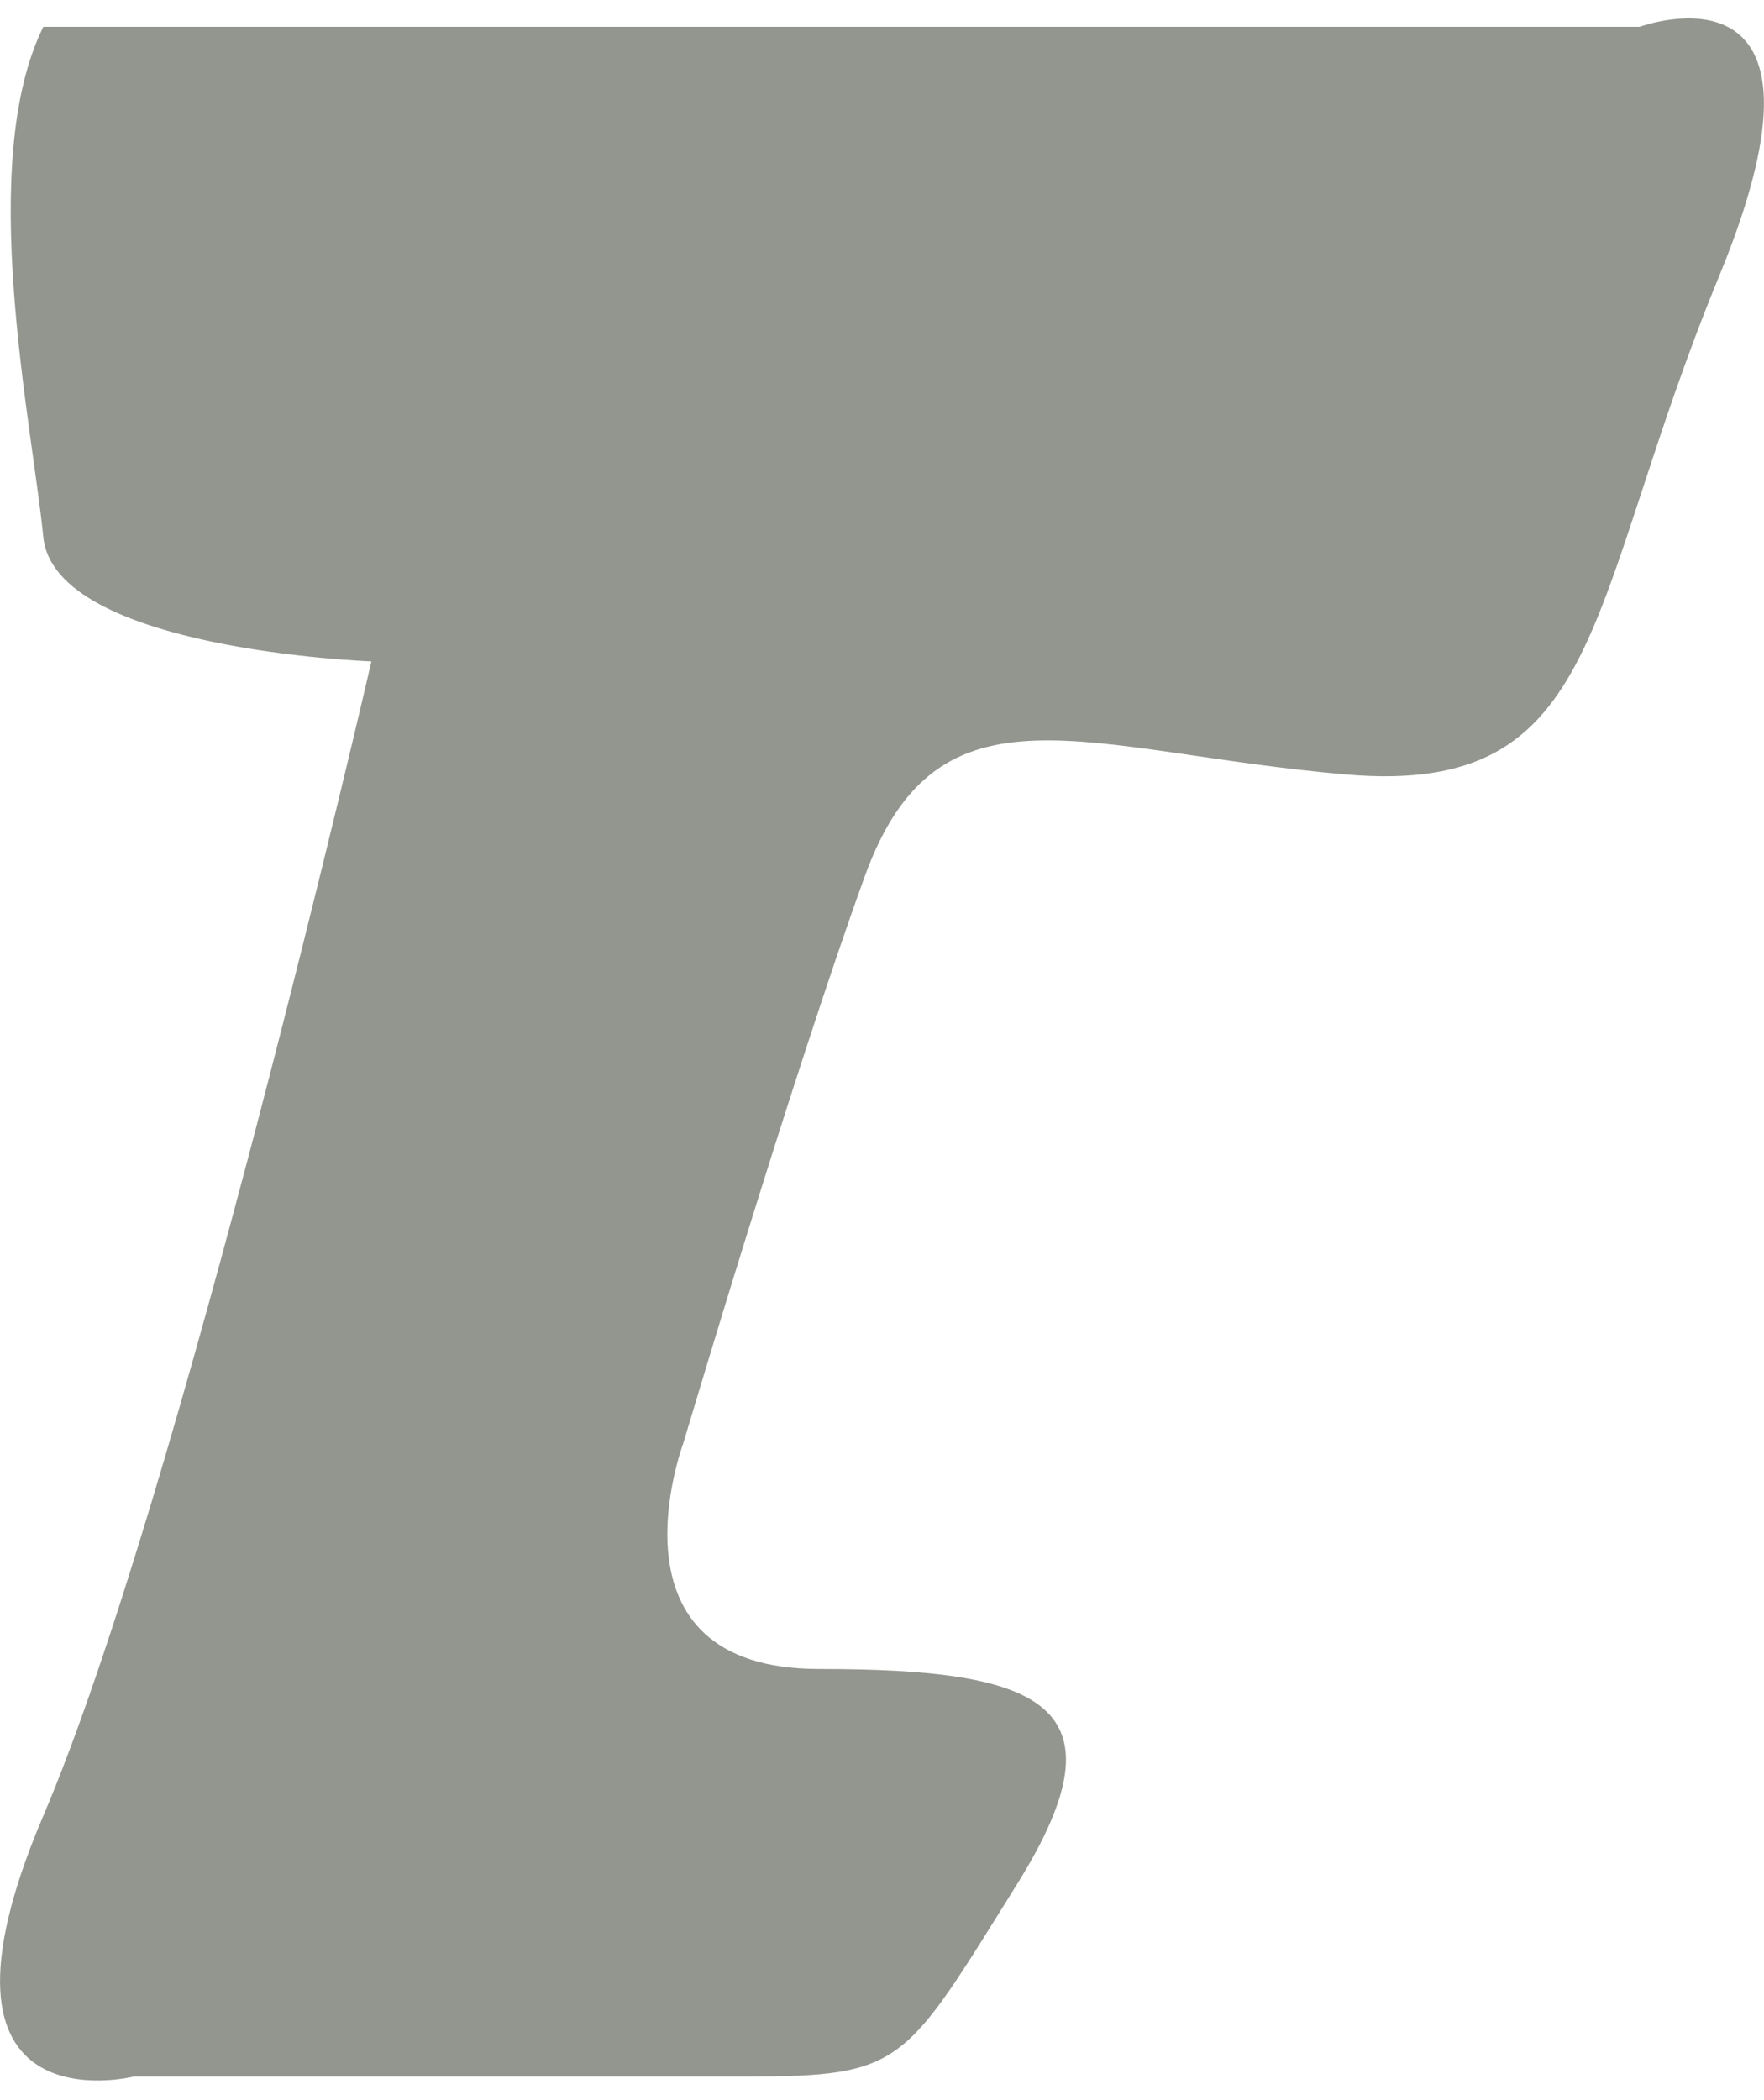 <?xml version="1.0" encoding="UTF-8"?><svg xmlns="http://www.w3.org/2000/svg" id="Layer_16388f3a4822dc" data-name="Layer 1" viewBox="0 0 21.99 25.71" aria-hidden="true" width="21px" height="25px">
  <defs><linearGradient class="cerosgradient" data-cerosgradient="true" id="CerosGradient_idcbfd74056" gradientUnits="userSpaceOnUse" x1="50%" y1="100%" x2="50%" y2="0%"><stop offset="0%" stop-color="#d1d1d1"/><stop offset="100%" stop-color="#d1d1d1"/></linearGradient><linearGradient/>
    <style>
      .cls-1-6388f3a4822dc{
        fill: #93968f;
      }
    </style>
  </defs>
  <path class="cls-1-6388f3a4822dc" d="M.54,.1H20.44s2.68-.99,.99,3.11-1.4,6.49-4.65,6.21-5.08-1.27-6,1.27-2.26,7.06-2.26,7.06c0,0-1.06,2.82,1.69,2.82s3.88,.42,2.47,2.68-1.41,2.4-3.39,2.4H1.67s-2.82,.71-1.13-3.25S4.63,8.01,4.63,8.01c0,0-3.95-.14-4.09-1.55S-.3,1.8,.54,.1Z"/>
</svg>